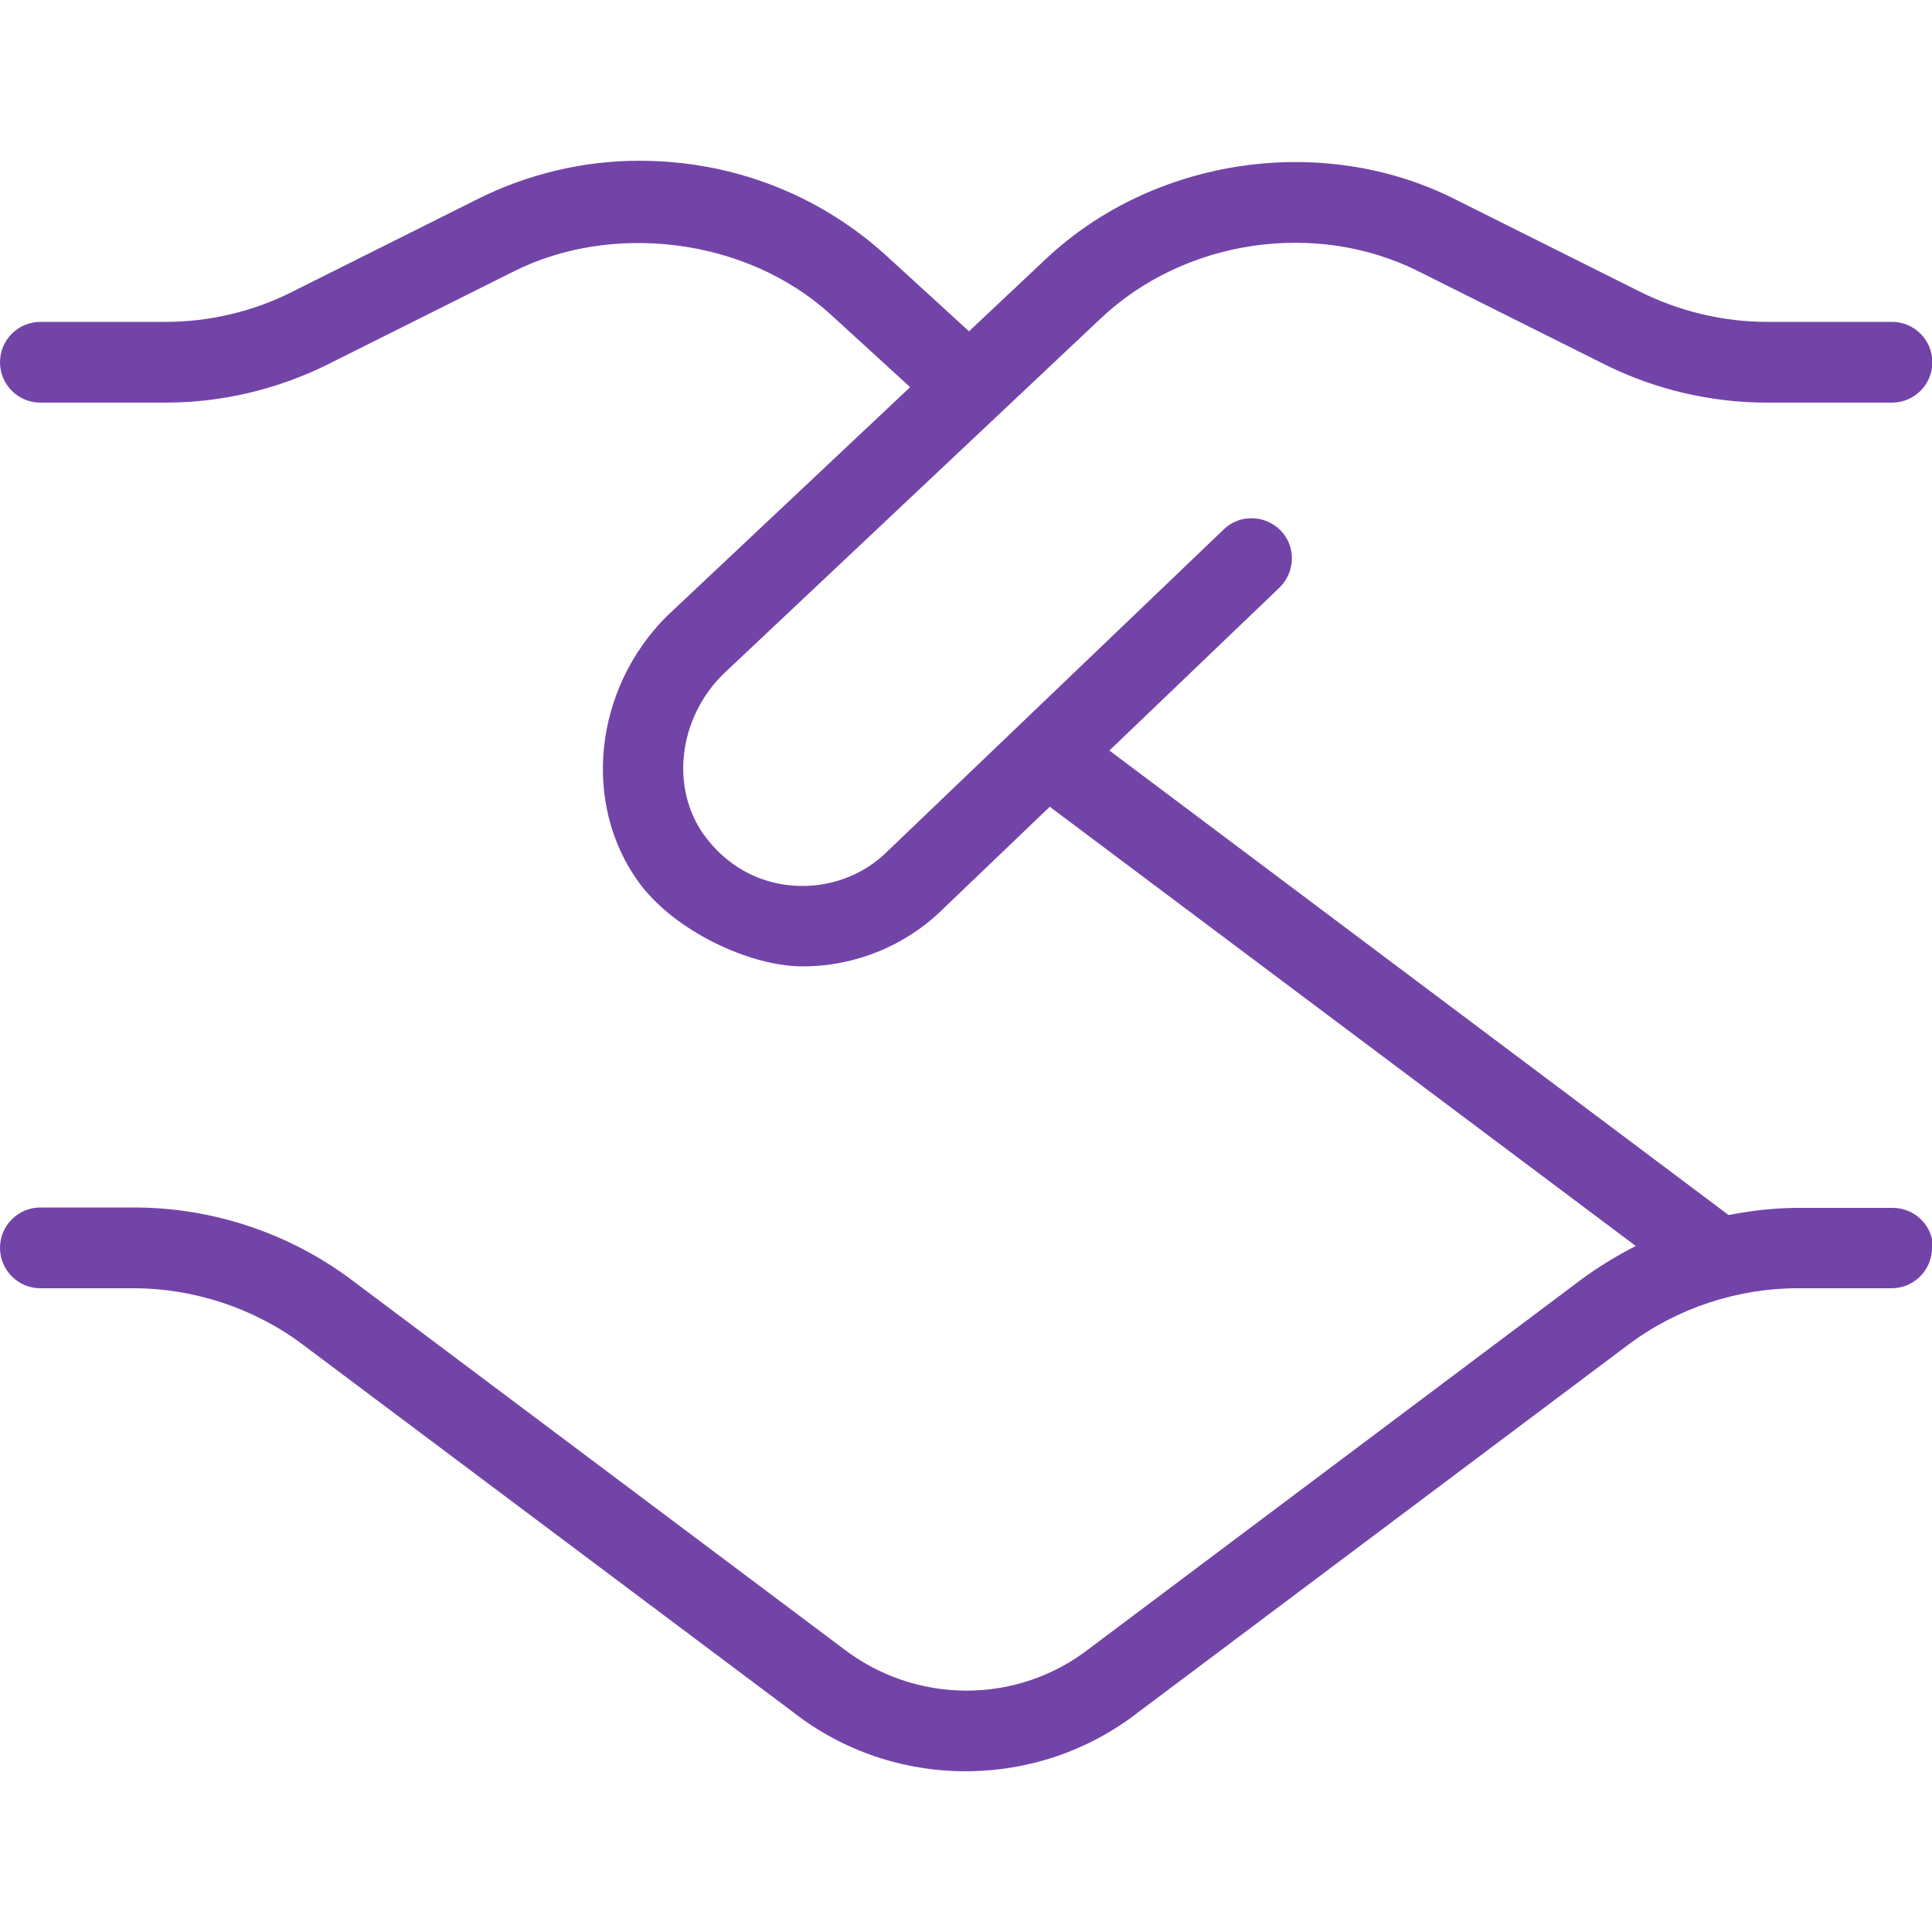 <?xml version="1.0" encoding="UTF-8"?>
<svg id="Layer_1" xmlns="http://www.w3.org/2000/svg" version="1.1" viewBox="0 0 512 512">
  <!-- Generator: Adobe Illustrator 29.3.1, SVG Export Plug-In . SVG Version: 2.1.0 Build 151)  -->
  <defs>
    <style>
      .st0 {
        fill: #7344a8;
      }
    </style>
  </defs>
  <path class="st0" d="M512,330.7c0,5.9-4.8,10.7-10.7,10.7h-24.9c-16,0-32,5.3-44.8,14.9l-130,97.5c-13.4,10.4-29.5,15.6-45.7,15.6s-32.4-5.2-45.9-15.8l-129.8-97.3c-12.8-9.6-28.8-14.9-44.8-14.9H10.7c-5.9,0-10.7-4.8-10.7-10.7s4.8-10.7,10.7-10.7h24.9c20.7,0,41.1,6.8,57.6,19.2l130,97.5c19.4,15.1,46.4,15.1,65.6.1l130.1-97.6c4.6-3.4,9.5-6.4,14.6-9l-155.3-116.4-28,26.8c-9.9,9.9-23.4,15.5-37.5,15.5s-34.2-9.5-43.5-22.4c-15-20.8-11.8-51,7.4-70.3l64.6-60.8-21-19.2c-22.7-20.7-58.3-24.4-84-11.5l-49.4,24.7c-13.3,6.6-28.1,10.1-42.9,10.1H10.7c-5.9,0-10.7-4.8-10.7-10.7s4.8-10.7,10.7-10.7h33.2c11.5,0,23.1-2.7,33.4-7.9l49.4-24.7c13.2-6.6,27.9-10.1,42.7-10.1,24.6,0,47.5,8.9,65.2,24.9l22.2,20.3,20.4-19.2c28.6-26.9,73.3-33.4,108.2-15.9l49.4,24.7c10.3,5.1,21.9,7.9,33.4,7.9h33.2c5.9,0,10.7,4.8,10.7,10.7s-4.8,10.7-10.7,10.7h-33.2c-14.8,0-29.7-3.5-42.9-10.1l-49.4-24.7c-27.1-13.6-61.9-8.5-84.1,12.4l-100.3,94.5c-11.7,11.7-13.9,30-4.9,42.5,5.7,7.9,14.1,12.7,23.6,13.4,9.3.7,18.6-2.6,25.2-9.3l88.9-85.1c4.2-4.1,11-3.9,15.1.3,4.1,4.2,3.9,11-.3,15.1l-45.1,43.2,164.1,123.1c6.1-1.2,12.3-1.9,18.6-1.9h24.9c5.9,0,10.7,4.8,10.7,10.7h0Z"/>
</svg>